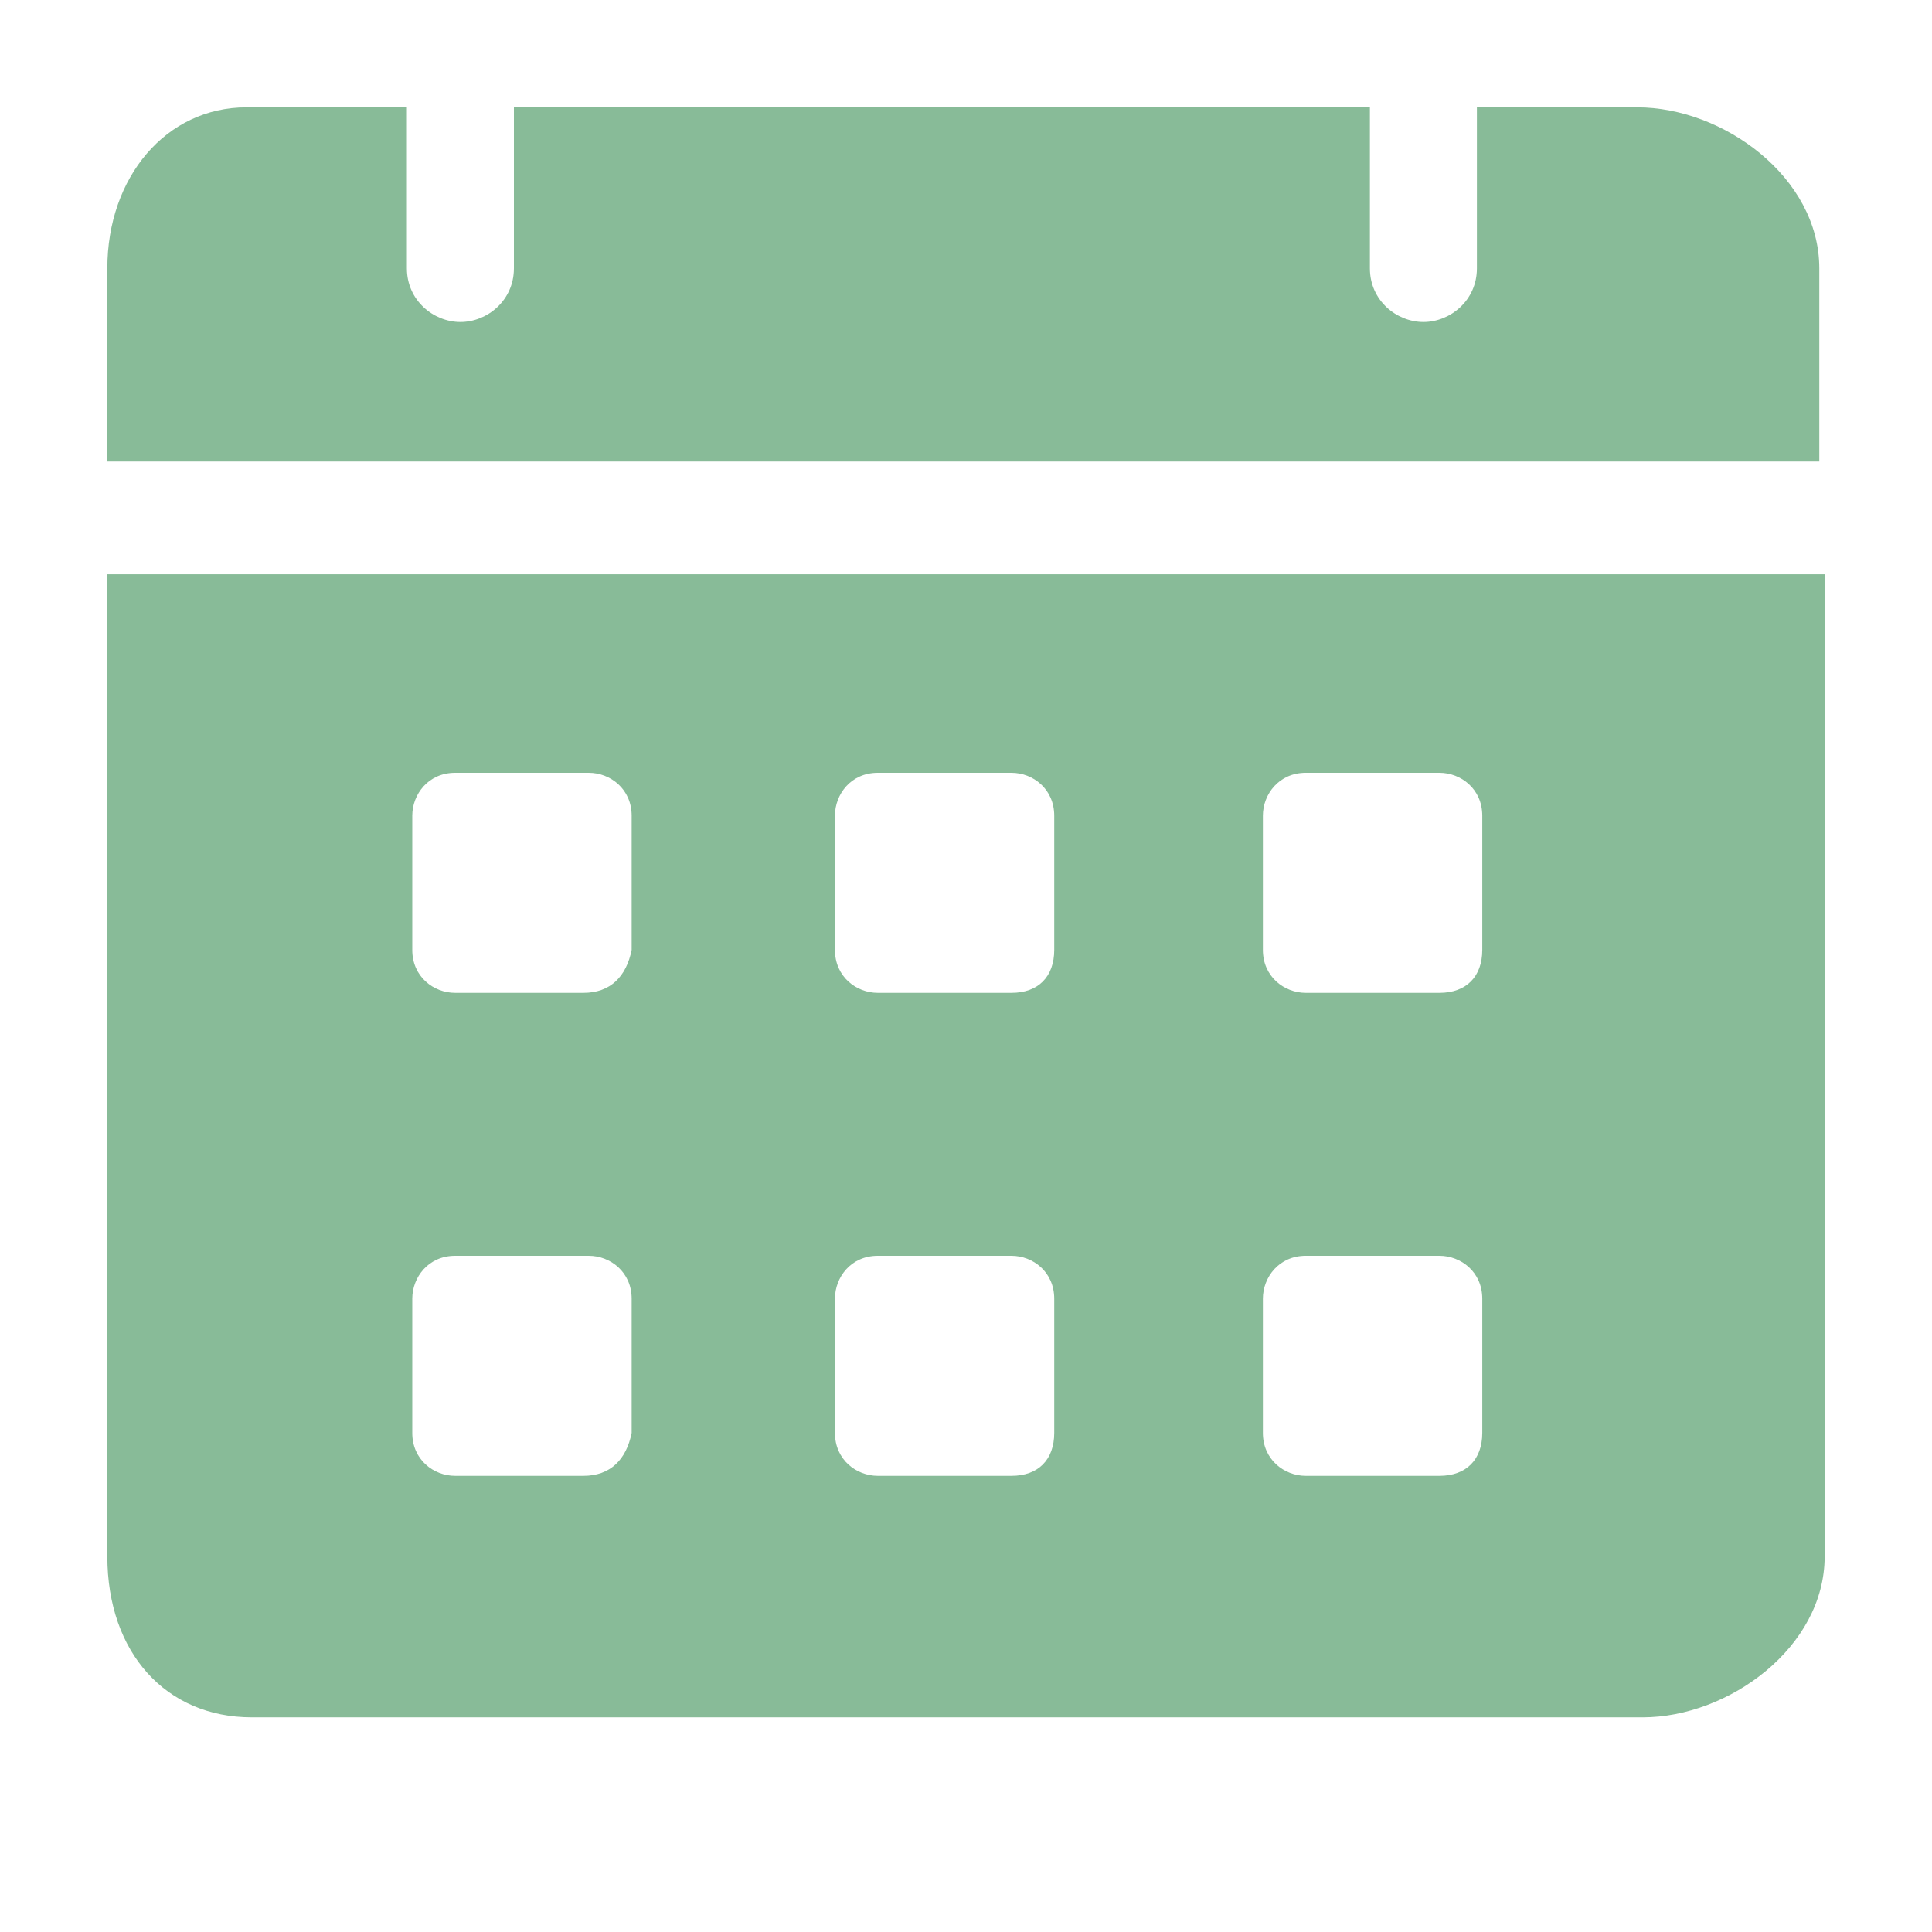 <svg width="18" height="18" viewBox="0 0 18 18" fill="none" xmlns="http://www.w3.org/2000/svg">
<path opacity="0.5" d="M15.255 1H13.76V2.5C13.76 2.8 13.511 3 13.262 3C13.012 3 12.763 2.8 12.763 2.5V1H4.788V2.5C4.788 2.8 4.539 3 4.29 3C4.04 3 3.791 2.8 3.791 2.5V1H2.296C1.548 1 1 1.65 1 2.5V4.3H16.95V2.5C16.95 1.65 16.053 1 15.255 1ZM1 5.35V14.5C1 15.4 1.548 16 2.346 16H15.305C16.103 16 17 15.35 17 14.5V5.35H1ZM5.436 13.75H4.24C4.04 13.75 3.841 13.6 3.841 13.35V12.1C3.841 11.9 3.991 11.7 4.24 11.7H5.486C5.685 11.7 5.885 11.85 5.885 12.1V13.35C5.835 13.6 5.685 13.75 5.436 13.75ZM5.436 9.25H4.24C4.04 9.25 3.841 9.1 3.841 8.85V7.6C3.841 7.4 3.991 7.2 4.24 7.2H5.486C5.685 7.2 5.885 7.35 5.885 7.6V8.85C5.835 9.1 5.685 9.25 5.436 9.25ZM9.424 13.75H8.178C7.978 13.75 7.779 13.6 7.779 13.35V12.1C7.779 11.9 7.928 11.7 8.178 11.7H9.424C9.623 11.7 9.822 11.85 9.822 12.1V13.35C9.822 13.6 9.673 13.75 9.424 13.75ZM9.424 9.25H8.178C7.978 9.25 7.779 9.1 7.779 8.85V7.6C7.779 7.4 7.928 7.2 8.178 7.2H9.424C9.623 7.2 9.822 7.35 9.822 7.6V8.85C9.822 9.1 9.673 9.25 9.424 9.25ZM13.411 13.75H12.165C11.966 13.75 11.766 13.6 11.766 13.35V12.1C11.766 11.9 11.916 11.7 12.165 11.7H13.411C13.611 11.7 13.81 11.85 13.81 12.1V13.35C13.81 13.6 13.66 13.75 13.411 13.75ZM13.411 9.25H12.165C11.966 9.25 11.766 9.1 11.766 8.85V7.6C11.766 7.4 11.916 7.2 12.165 7.2H13.411C13.611 7.2 13.81 7.35 13.81 7.6V8.85C13.81 9.1 13.66 9.25 13.411 9.25Z" fill="#127933"/>
</svg>
